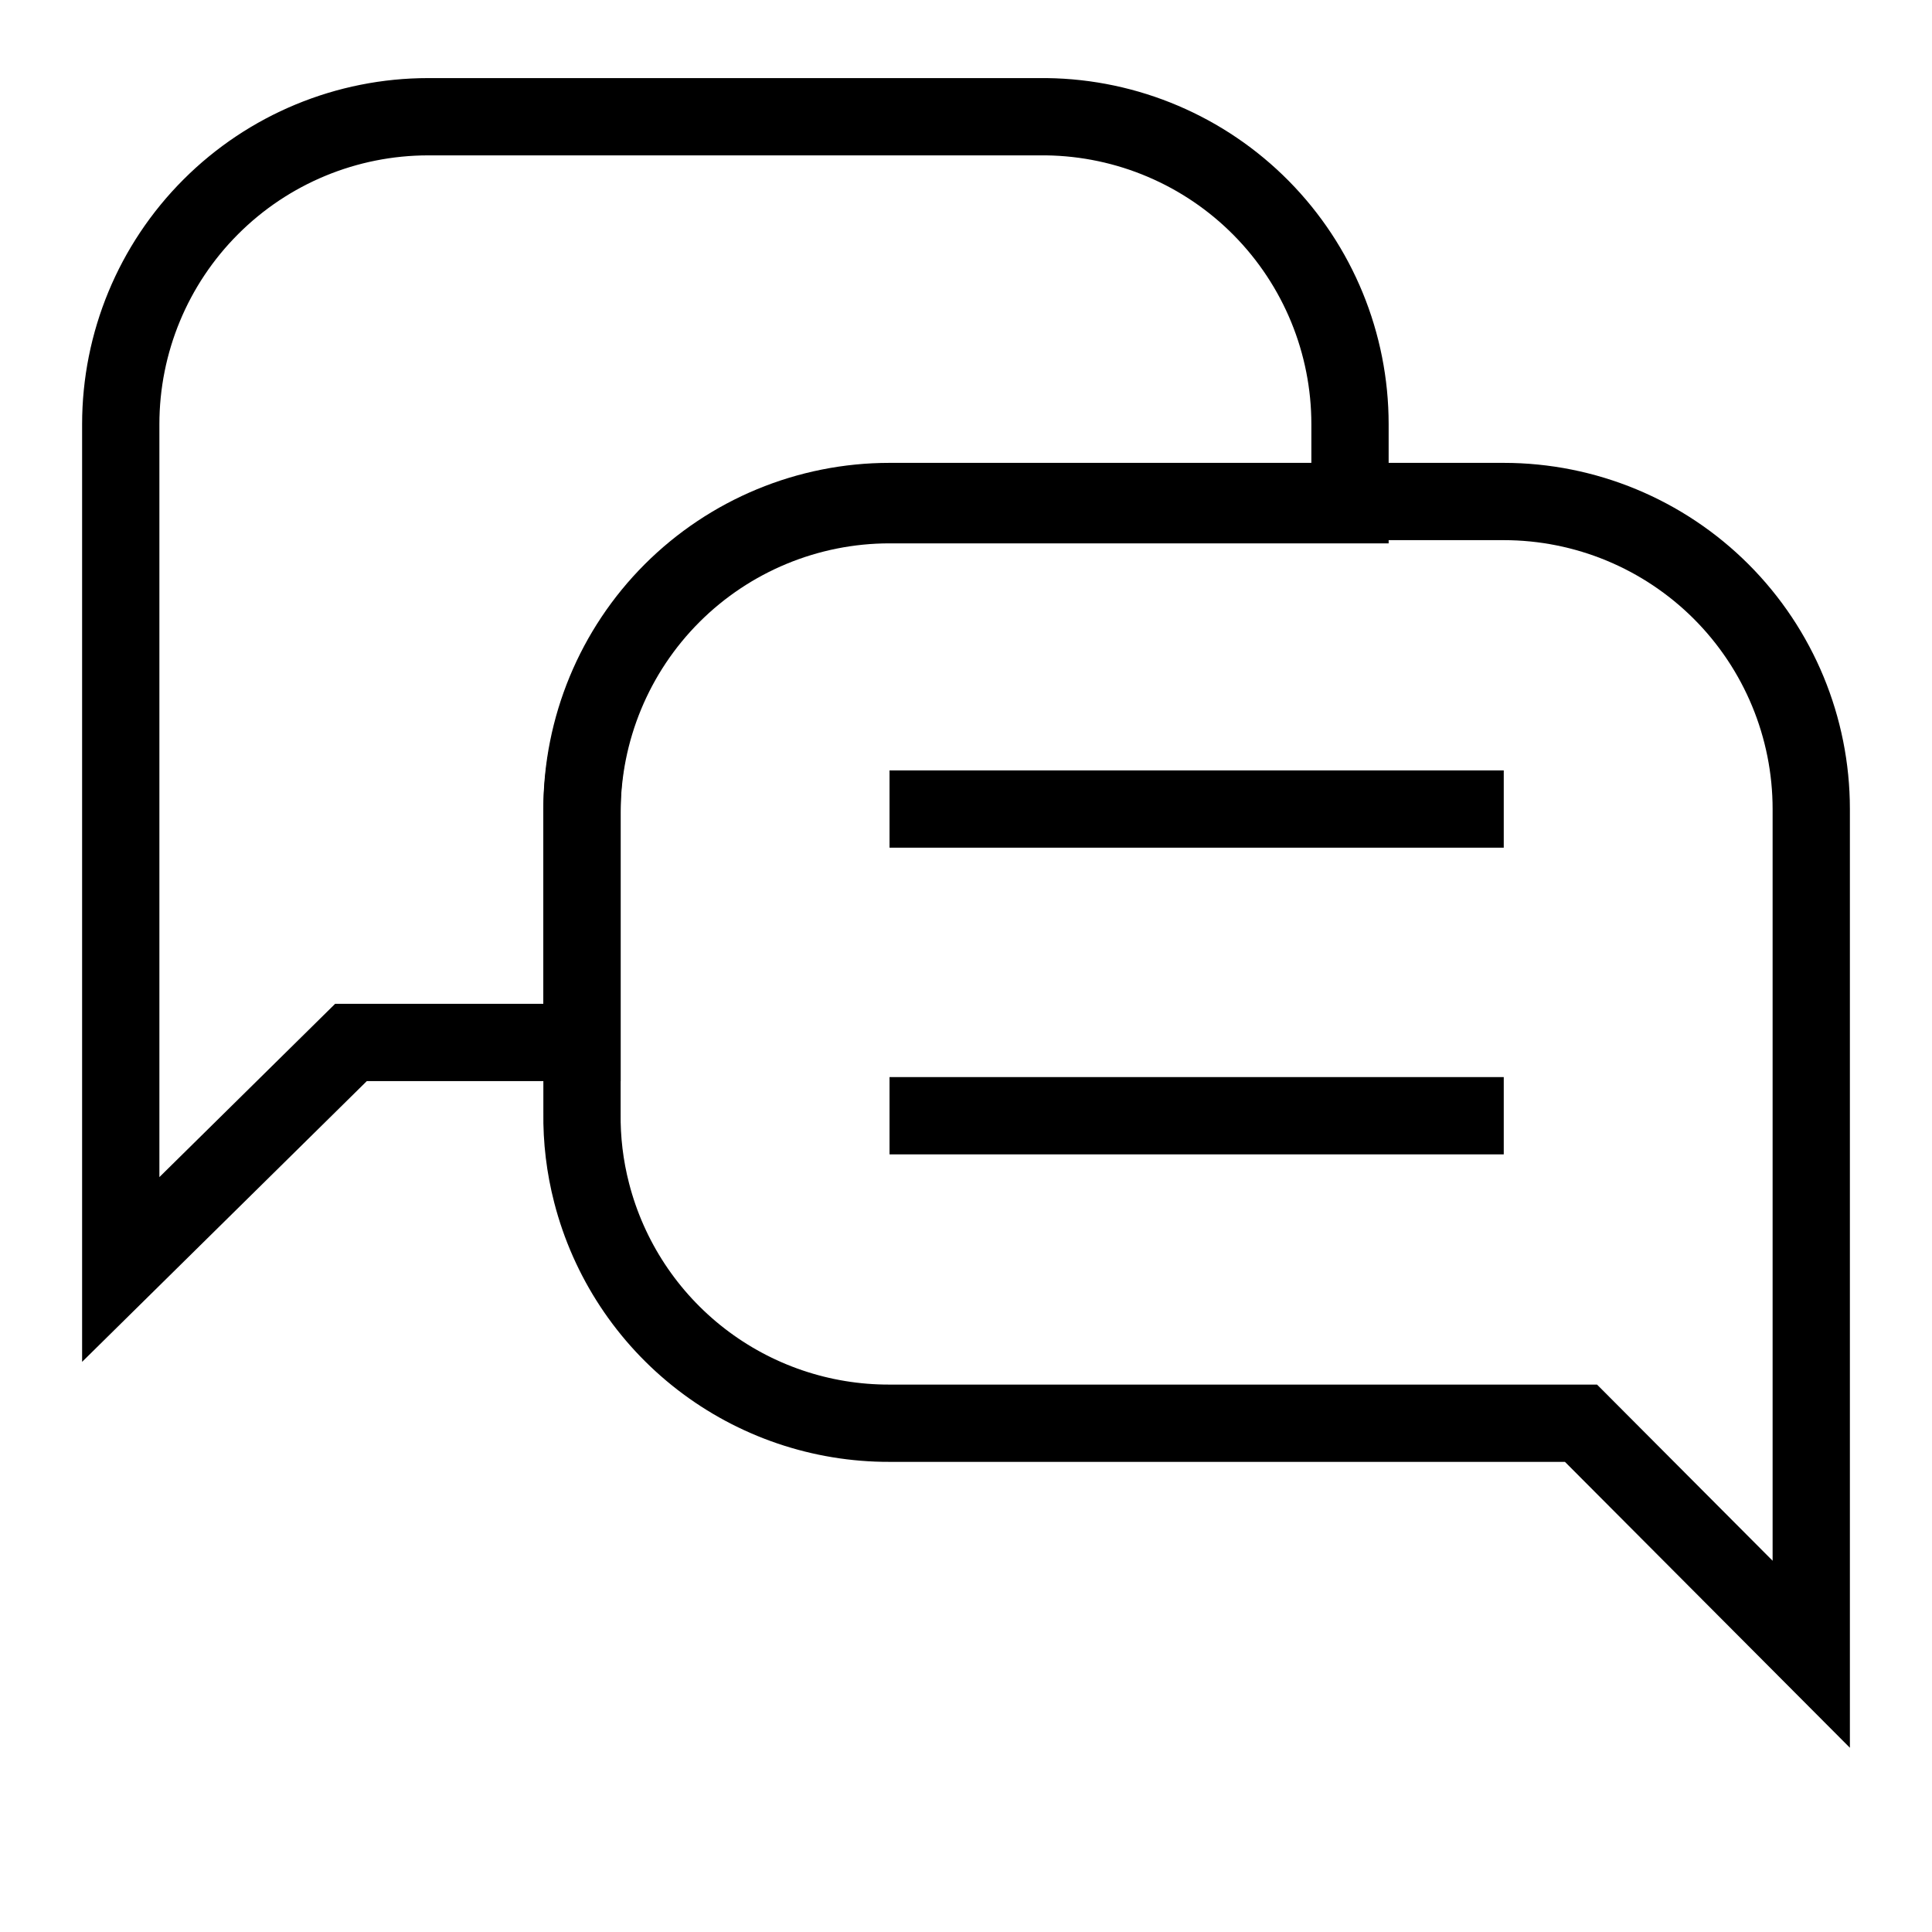 <?xml version="1.0" encoding="UTF-8"?> <svg xmlns="http://www.w3.org/2000/svg" width="50" height="50" viewBox="0 0 50 50" fill="none"><path d="M23.021 20.938H38.917" stroke="black" stroke-width="2" stroke-miterlimit="10"></path><path d="M23.021 28.875H38.917" stroke="black" stroke-width="2" stroke-miterlimit="10"></path><path d="M46.875 20.938V42.812L40.916 36.833H23.021C21.256 36.838 19.541 36.255 18.145 35.176C16.749 34.097 15.752 32.584 15.312 30.875C15.136 30.195 15.052 29.494 15.062 28.792V20.938C15.062 18.827 15.901 16.803 17.393 15.31C18.886 13.818 20.91 12.979 23.021 12.979H38.916C41.027 12.979 43.051 13.818 44.544 15.31C46.036 16.803 46.875 18.827 46.875 20.938Z" stroke="black" stroke-width="2" stroke-miterlimit="10"></path><path d="M34.938 10.979V13.062H23.021C20.91 13.062 18.886 13.901 17.393 15.393C15.901 16.886 15.062 18.91 15.062 21.021V26.979H9.083L3.125 32.854V10.979C3.125 8.868 3.963 6.844 5.456 5.352C6.948 3.859 8.973 3.021 11.083 3.021H27.083C29.176 3.048 31.174 3.899 32.644 5.388C34.114 6.878 34.938 8.886 34.938 10.979Z" stroke="black" stroke-width="2" stroke-miterlimit="10"></path></svg> 